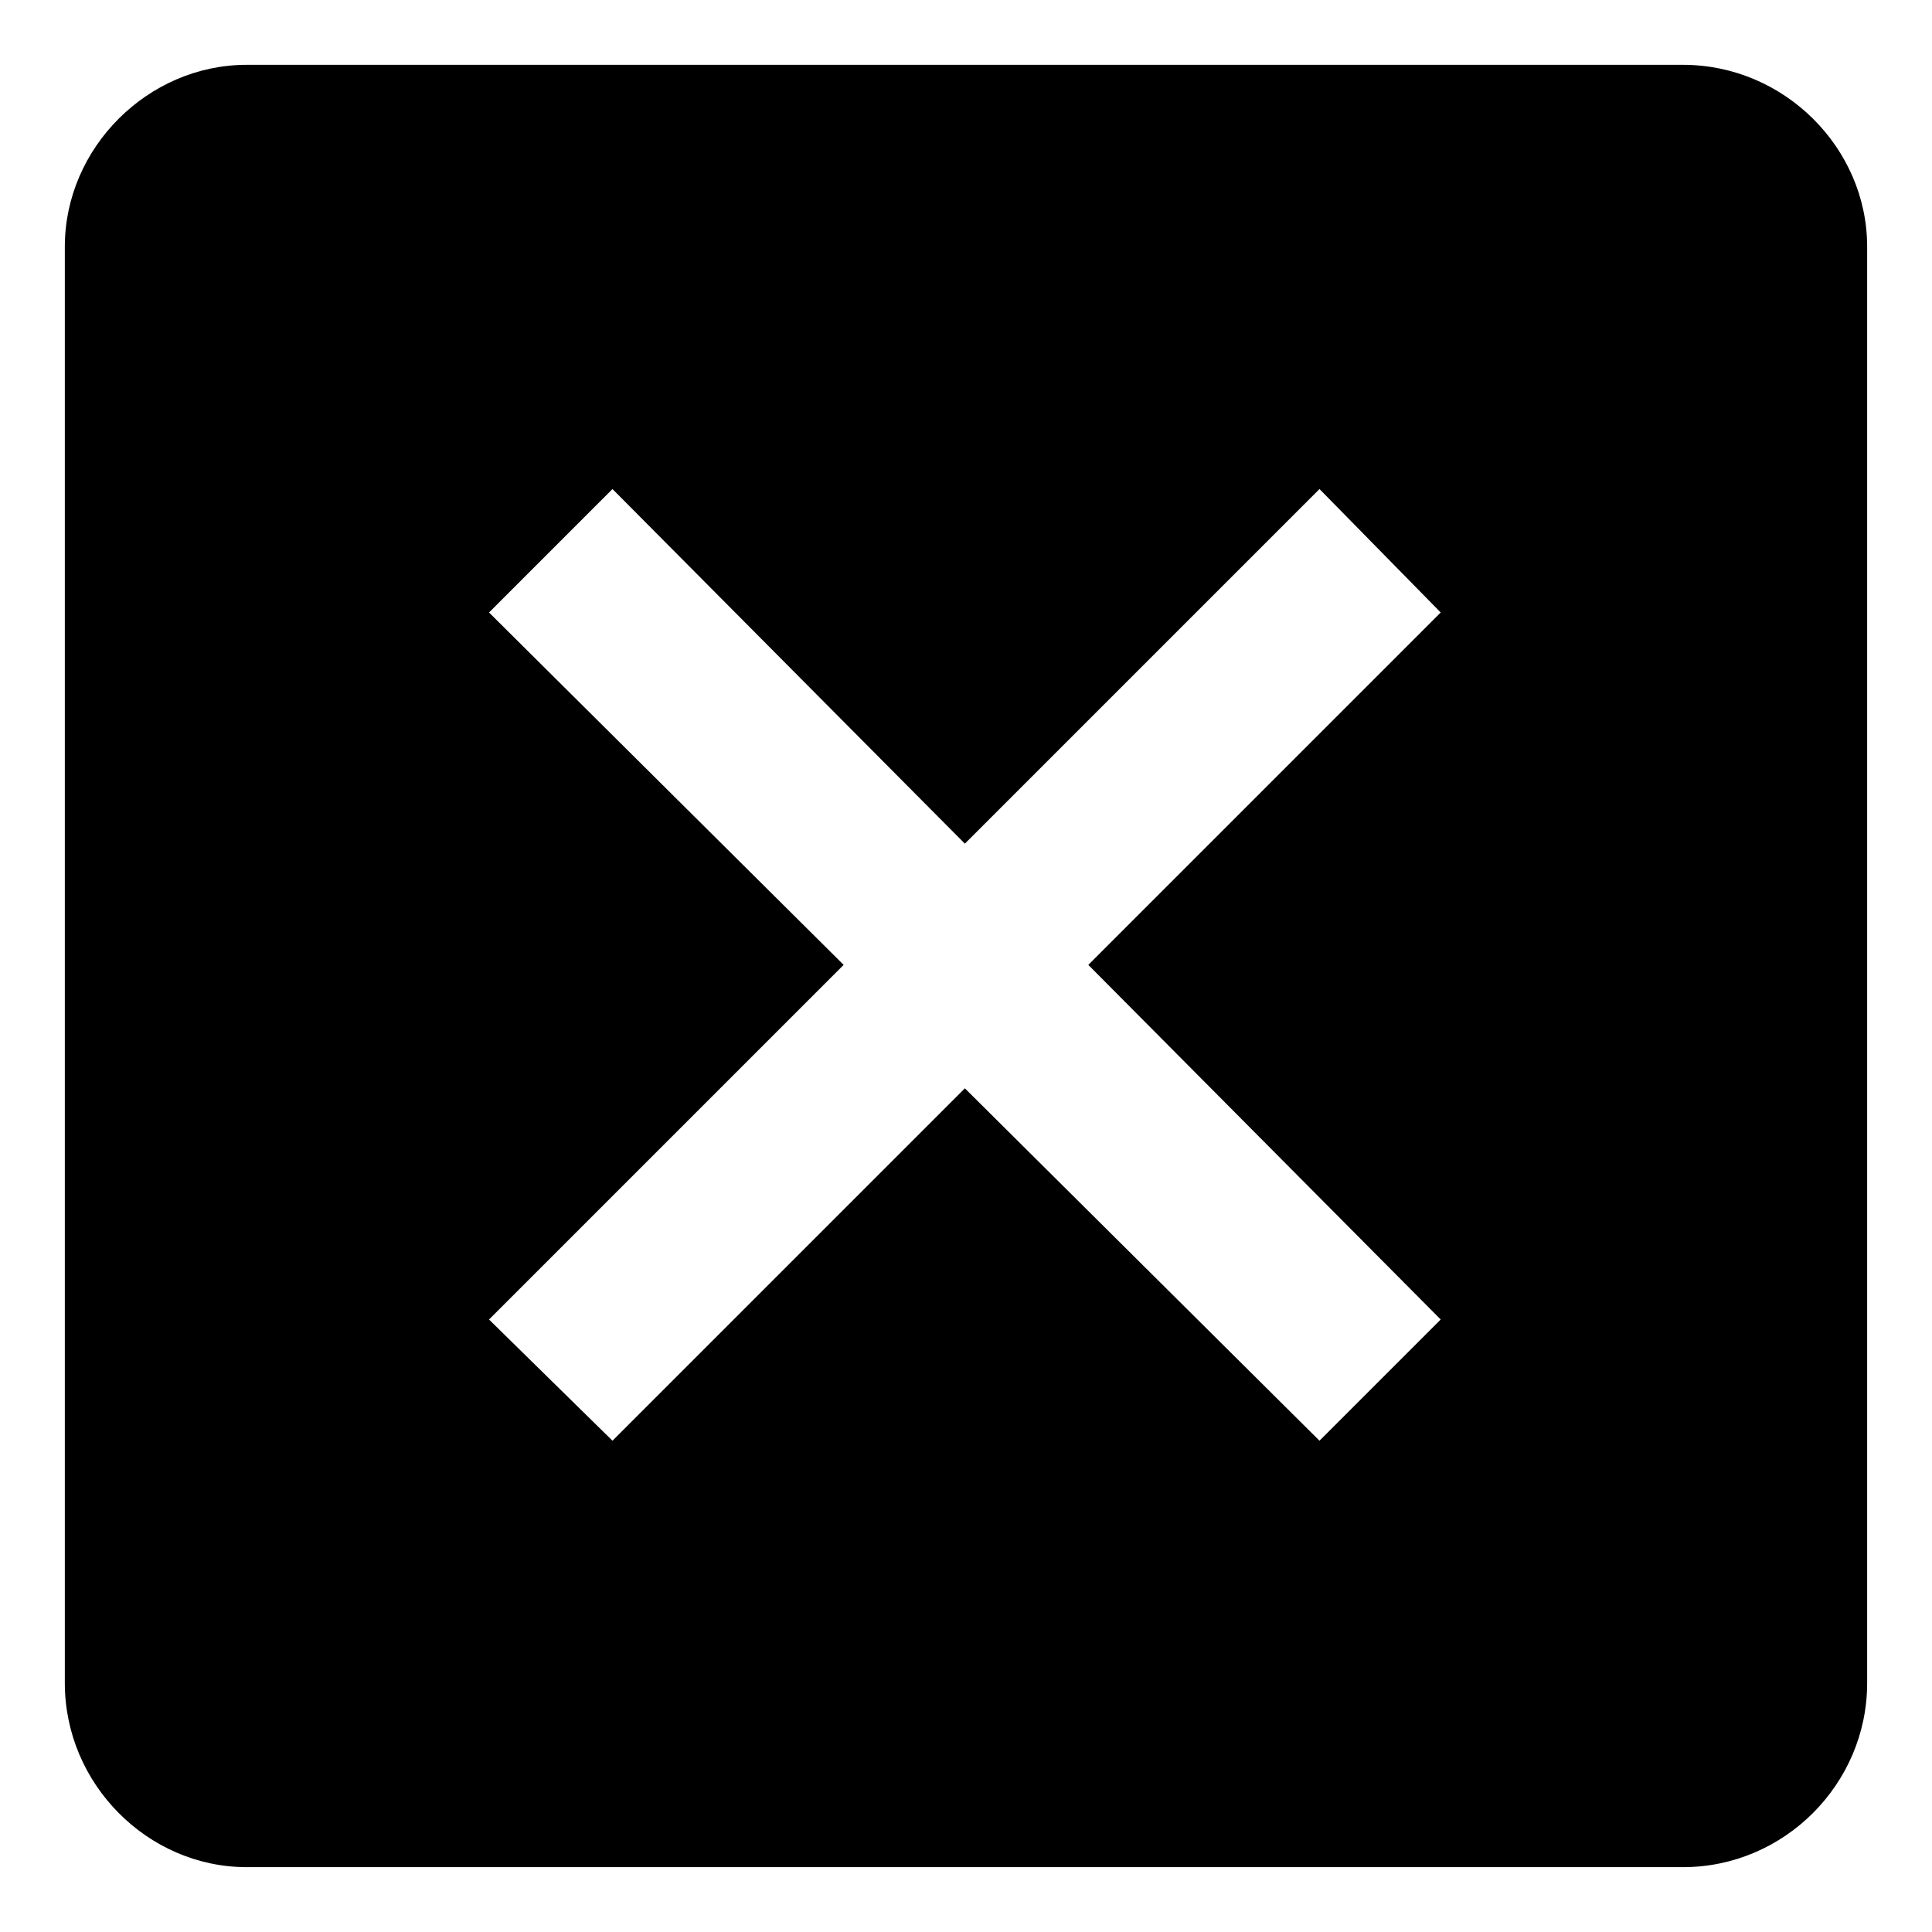 <?xml version="1.0" encoding="UTF-8"?>
<!-- Uploaded to: SVG Repo, www.svgrepo.com, Generator: SVG Repo Mixer Tools -->
<svg fill="#000000" width="800px" height="800px" version="1.1" viewBox="144 144 512 512" xmlns="http://www.w3.org/2000/svg">
 <path d="m209.36 161.18h380.68c26.766 0 48.773 22.008 48.773 48.18v380.68c0 26.766-22.008 48.773-48.773 48.773h-380.68c-26.172 0-48.18-22.008-48.18-48.773v-380.68c0-26.172 22.008-48.18 48.18-48.18zm190.34 206.4 93.98-93.98 32.121 32.715-93.387 93.387 93.387 93.98-32.121 32.121-93.98-93.387-93.387 93.387-32.715-32.121 93.98-93.98-93.98-93.387 32.715-32.715z" fill-rule="evenodd"/>
</svg>